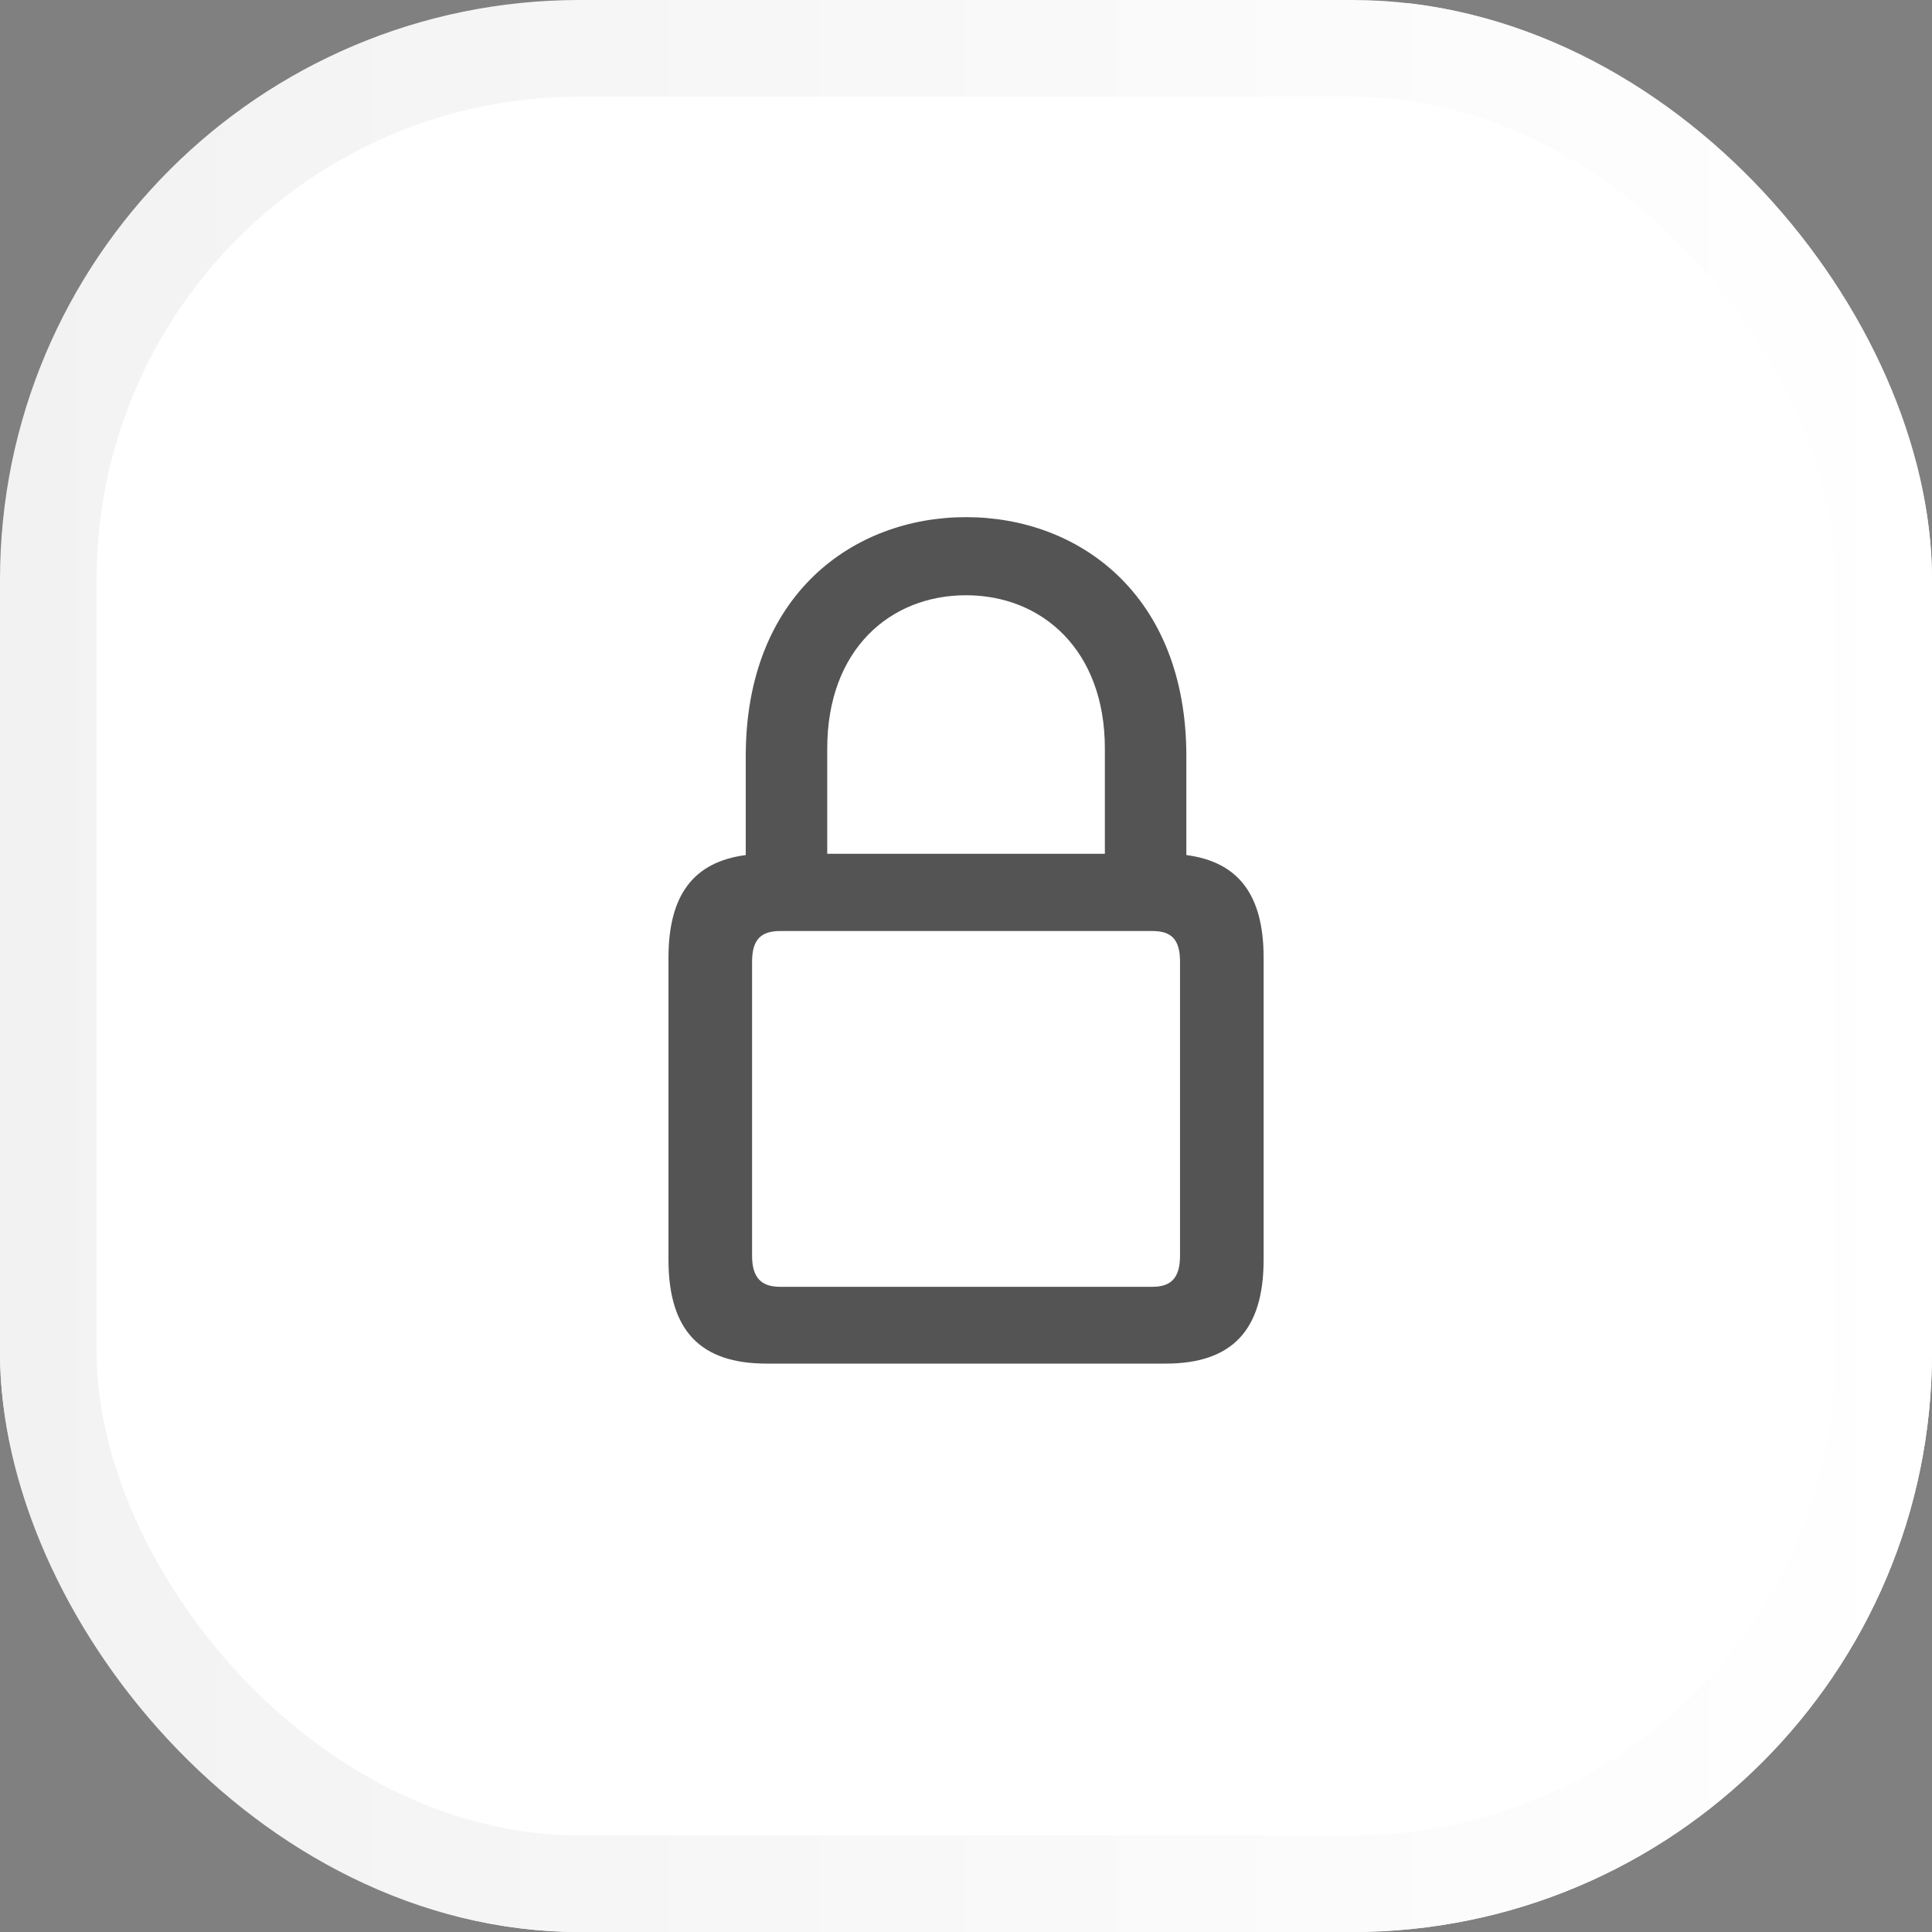 <svg width="40" height="40" viewBox="0 0 40 40" fill="none" xmlns="http://www.w3.org/2000/svg">
<rect x="0" y="0" width="40" height="40" fill="#808080" stroke="none"/>
<g clip-path="url(#clip0_2411_3562)">
<path d="M0.004 33.04V13.254C0.174 6.052 6.641 0.364 14.047 0.267L34.475 0.001C42.196 -0.099 48.491 5.996 48.423 13.505L48.244 33.361C48.177 40.681 42.078 46.592 34.551 46.63L13.837 46.736C6.082 46.775 -0.175 40.58 0.004 33.04Z" fill="white"/>
<path d="M15.87 28.232H24.132C25.494 28.232 26.162 27.556 26.162 26.079V19.83C26.162 18.52 25.635 17.844 24.562 17.703V15.655C24.562 12.315 22.339 10.707 20.001 10.707C17.663 10.707 15.44 12.315 15.44 15.655V17.703C14.367 17.844 13.84 18.52 13.84 19.83V26.079C13.84 27.556 14.508 28.232 15.87 28.232ZM17.127 15.497C17.127 13.449 18.428 12.324 20.001 12.324C21.565 12.324 22.875 13.449 22.875 15.497V17.677H17.127V15.497ZM16.151 26.642C15.765 26.642 15.571 26.457 15.571 26V19.909C15.571 19.443 15.765 19.276 16.151 19.276H23.859C24.246 19.276 24.431 19.443 24.431 19.909V26C24.431 26.457 24.246 26.642 23.859 26.642H16.151Z" fill="#545454"/>
</g>
<rect x="1" y="1" width="38" height="38" rx="11" stroke="url(#paint0_linear_2411_3562)" stroke-width="2"/>
<defs>
<linearGradient id="paint0_linear_2411_3562" x1="40" y1="20" x2="0" y2="20" gradientUnits="userSpaceOnUse">
<stop stop-color="white"/>
<stop offset="1" stop-color="#F2F2F2"/>
</linearGradient>
<clipPath id="clip0_2411_3562">
<rect width="40" height="40" rx="12" fill="white"/>
</clipPath>
</defs>
</svg>
